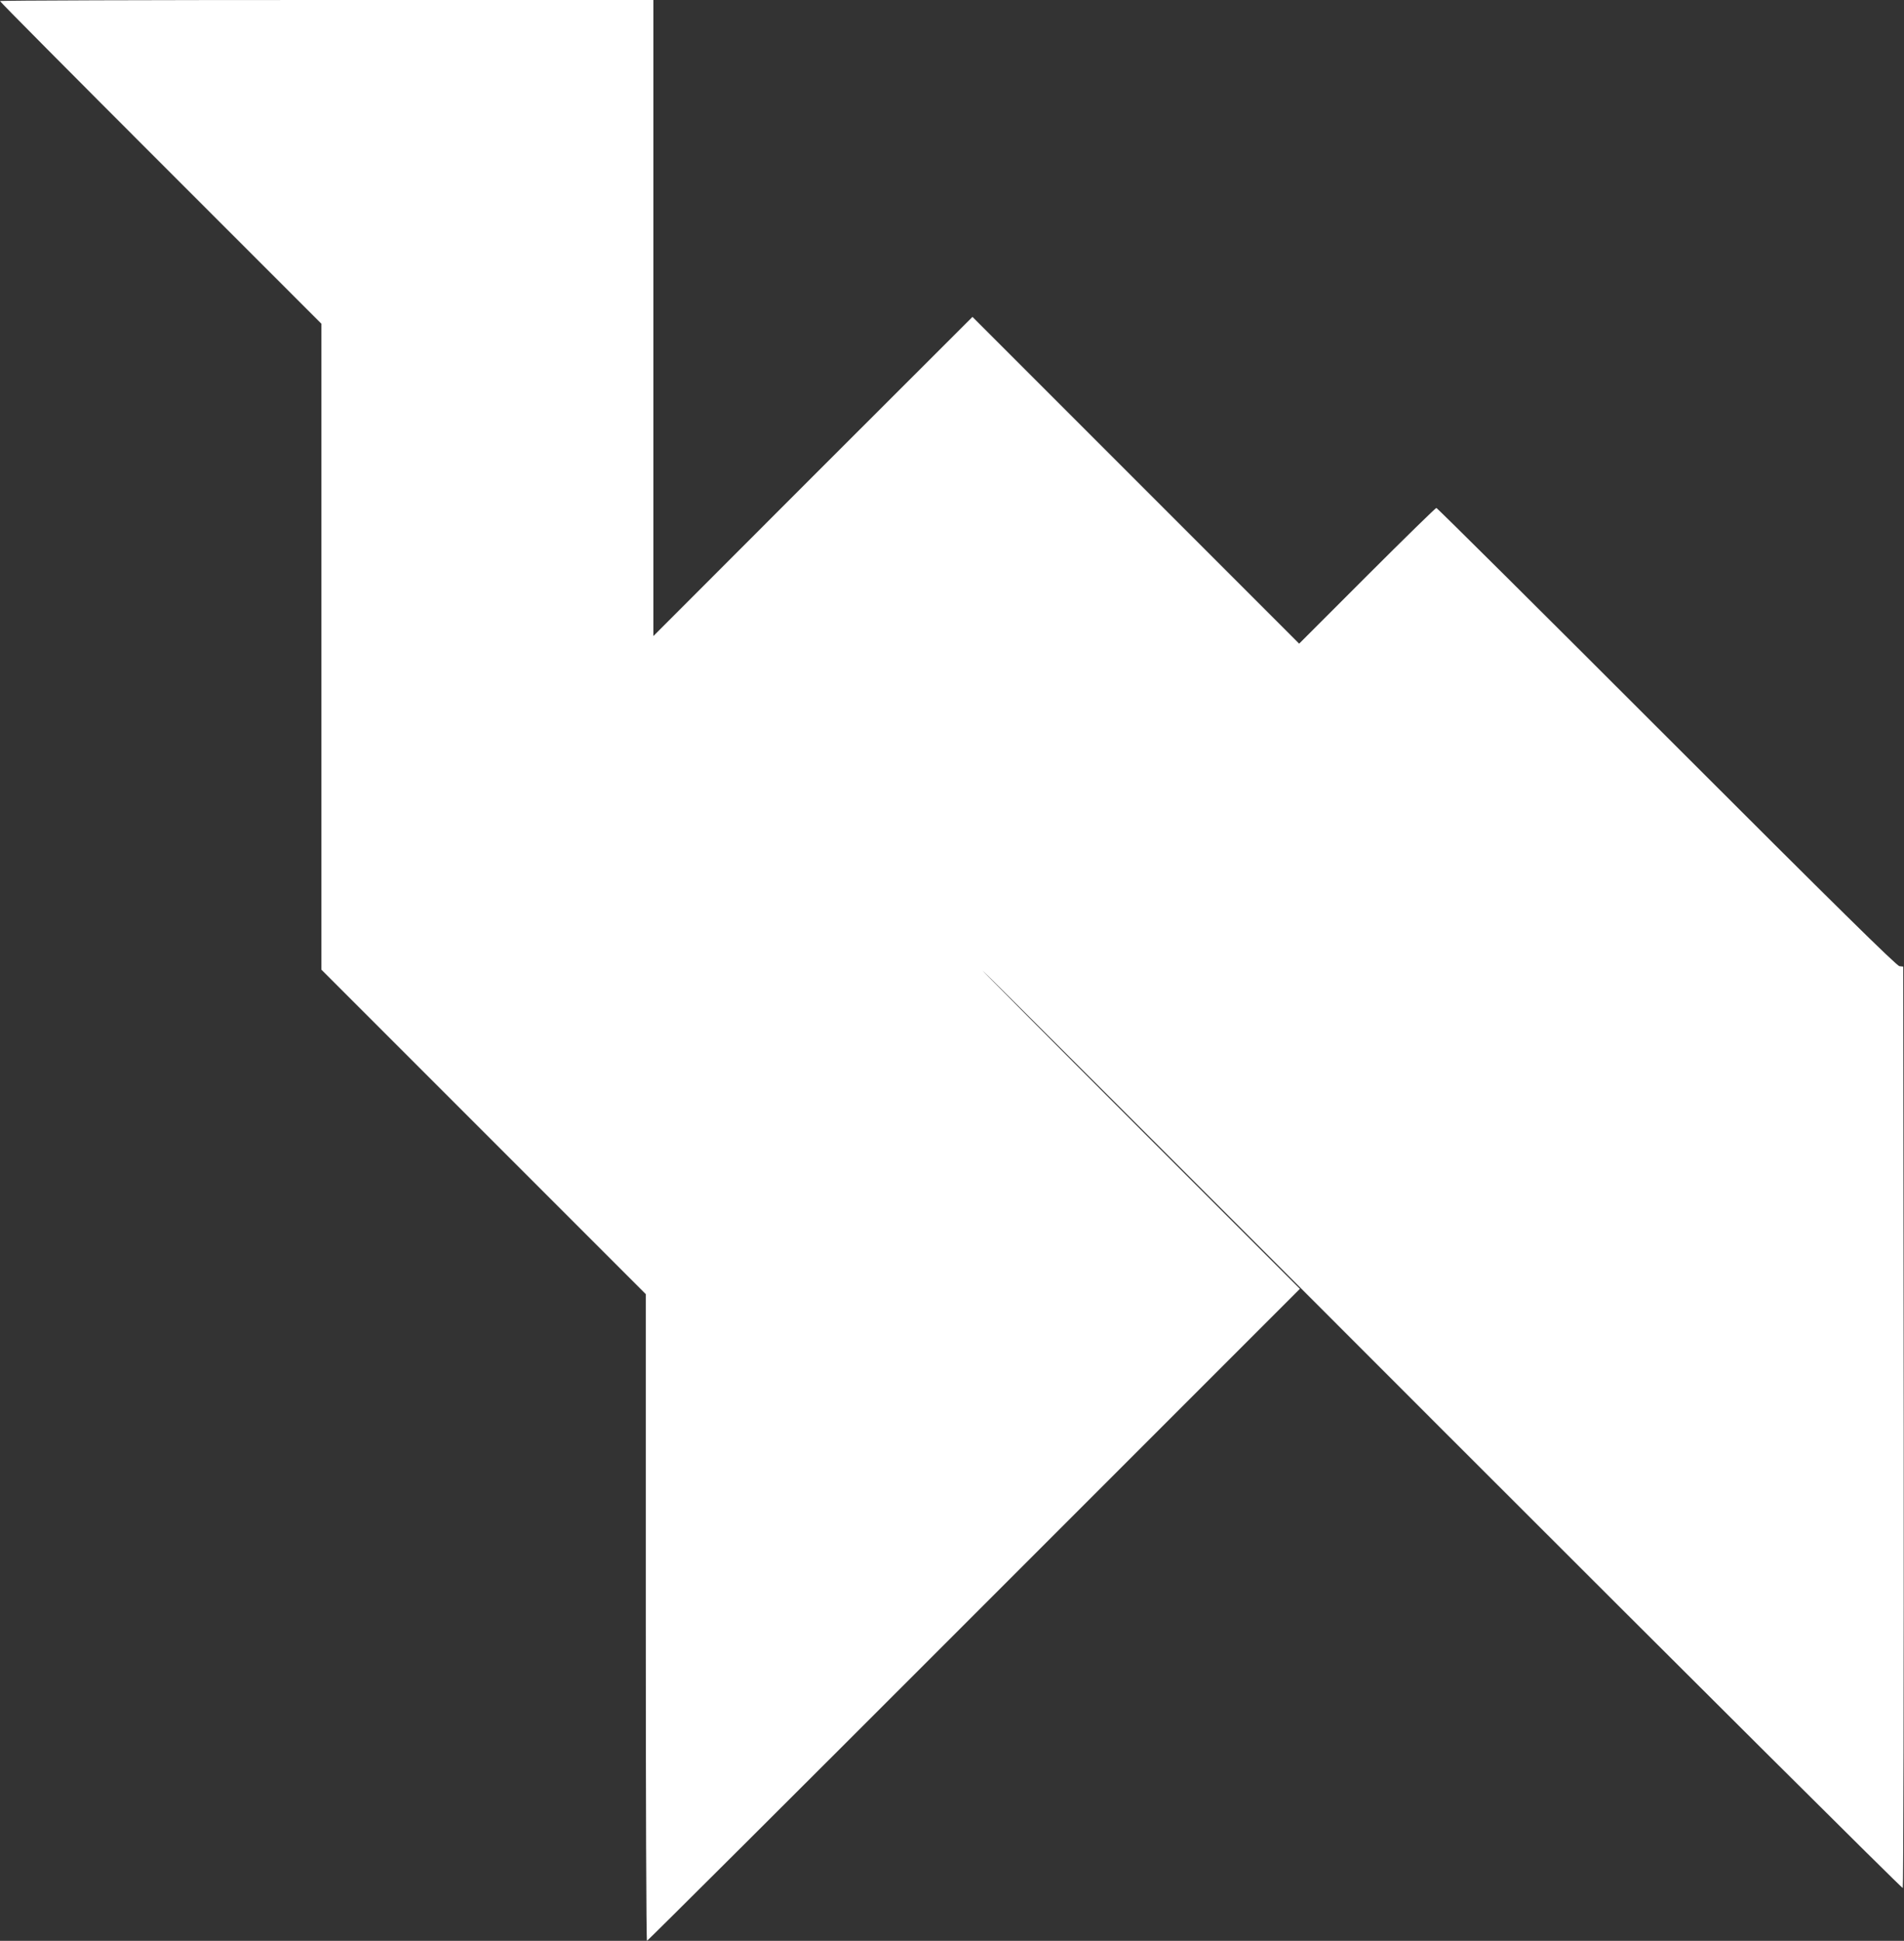 <?xml version="1.0" standalone="no"?>
<!DOCTYPE svg PUBLIC "-//W3C//DTD SVG 20010904//EN"
 "http://www.w3.org/TR/2001/REC-SVG-20010904/DTD/svg10.dtd">
<svg version="1.0" xmlns="http://www.w3.org/2000/svg"
 width="1256pt" height="1280pt" viewBox="0 0 1256 1280"
 preserveAspectRatio="xMidYMid meet">
<rect x="0" y="0" width="1256" height="1280" fill="#333333" stroke="none"/>
<g transform="translate(0,1280) scale(0.1,-0.1)"
fill="#ffffff" stroke="none">
<path d="M0 12793 c0 -5 477 -485 1060 -1068 l1060 -1060 0 -2130 0 -2130
1070 -1070 1070 -1070 0 -2132 c0 -1173 3 -2133 8 -2133 4 0 975 967 2157
2150 l2150 2150 -1050 1050 c-577 577 -1047 1050 -1044 1050 3 0 1369 -1363
3034 -3030 1666 -1666 3033 -3026 3037 -3022 4 4 7 1374 6 3043 l-3 3034 -25
3 c-19 2 -425 402 -1535 1512 -831 831 -1514 1510 -1520 1510 -5 0 -211 -201
-457 -447 l-448 -448 -1078 1078 -1077 1077 -1053 -1052 -1052 -1053 0 2098 0
2097 -2155 0 c-1185 0 -2155 -3 -2155 -7z"/>
</g>
</svg>
